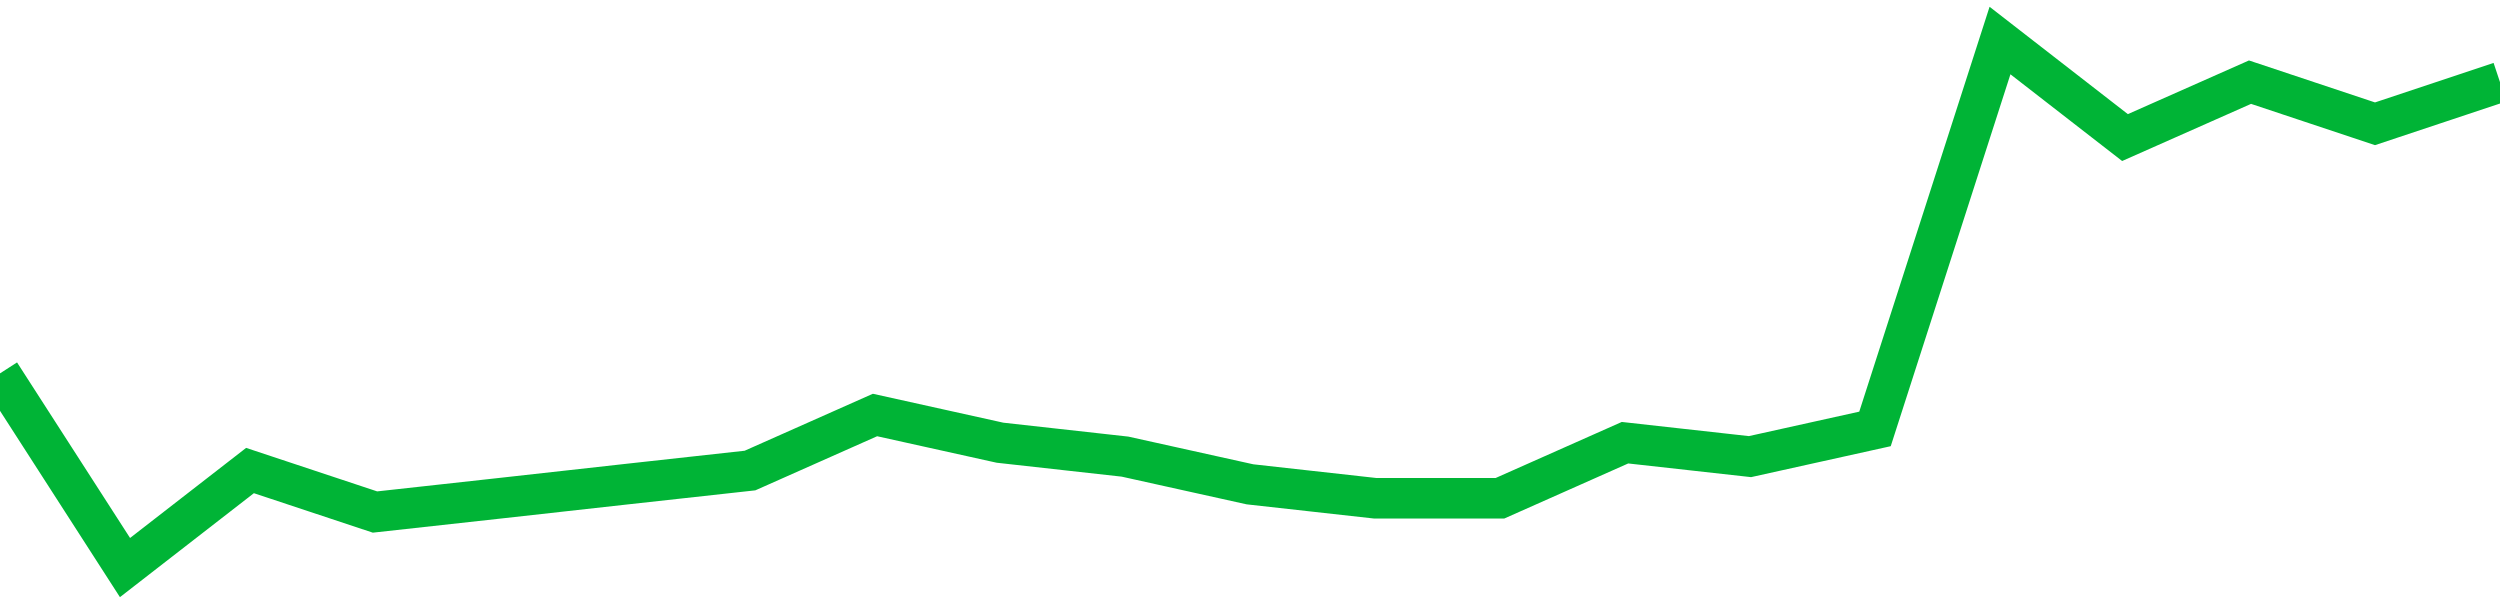 <!-- Generated with https://github.com/jxxe/sparkline/ --><svg viewBox="0 0 185 45" class="sparkline" xmlns="http://www.w3.org/2000/svg"><path class="sparkline--fill" d="M 0 27.63 L 0 27.63 L 9.25 42 L 18.5 34.82 L 27.75 37.89 L 37 36.87 L 46.25 35.84 L 55.5 34.82 L 64.75 30.71 L 74 32.76 L 83.25 33.79 L 92.5 35.84 L 101.75 36.87 L 111 36.87 L 120.25 32.76 L 129.5 33.79 L 138.75 31.74 L 148 3 L 157.25 10.18 L 166.5 6.08 L 175.75 9.16 L 185 6.08 V 45 L 0 45 Z" stroke="none" fill="none" ></path><path class="sparkline--line" d="M 0 27.63 L 0 27.63 L 9.25 42 L 18.5 34.82 L 27.75 37.89 L 37 36.87 L 46.25 35.84 L 55.5 34.82 L 64.75 30.71 L 74 32.76 L 83.25 33.79 L 92.5 35.84 L 101.75 36.87 L 111 36.87 L 120.25 32.76 L 129.5 33.79 L 138.75 31.74 L 148 3 L 157.25 10.18 L 166.5 6.08 L 175.75 9.16 L 185 6.08" fill="none" stroke-width="3" stroke="#00B436" ></path></svg>